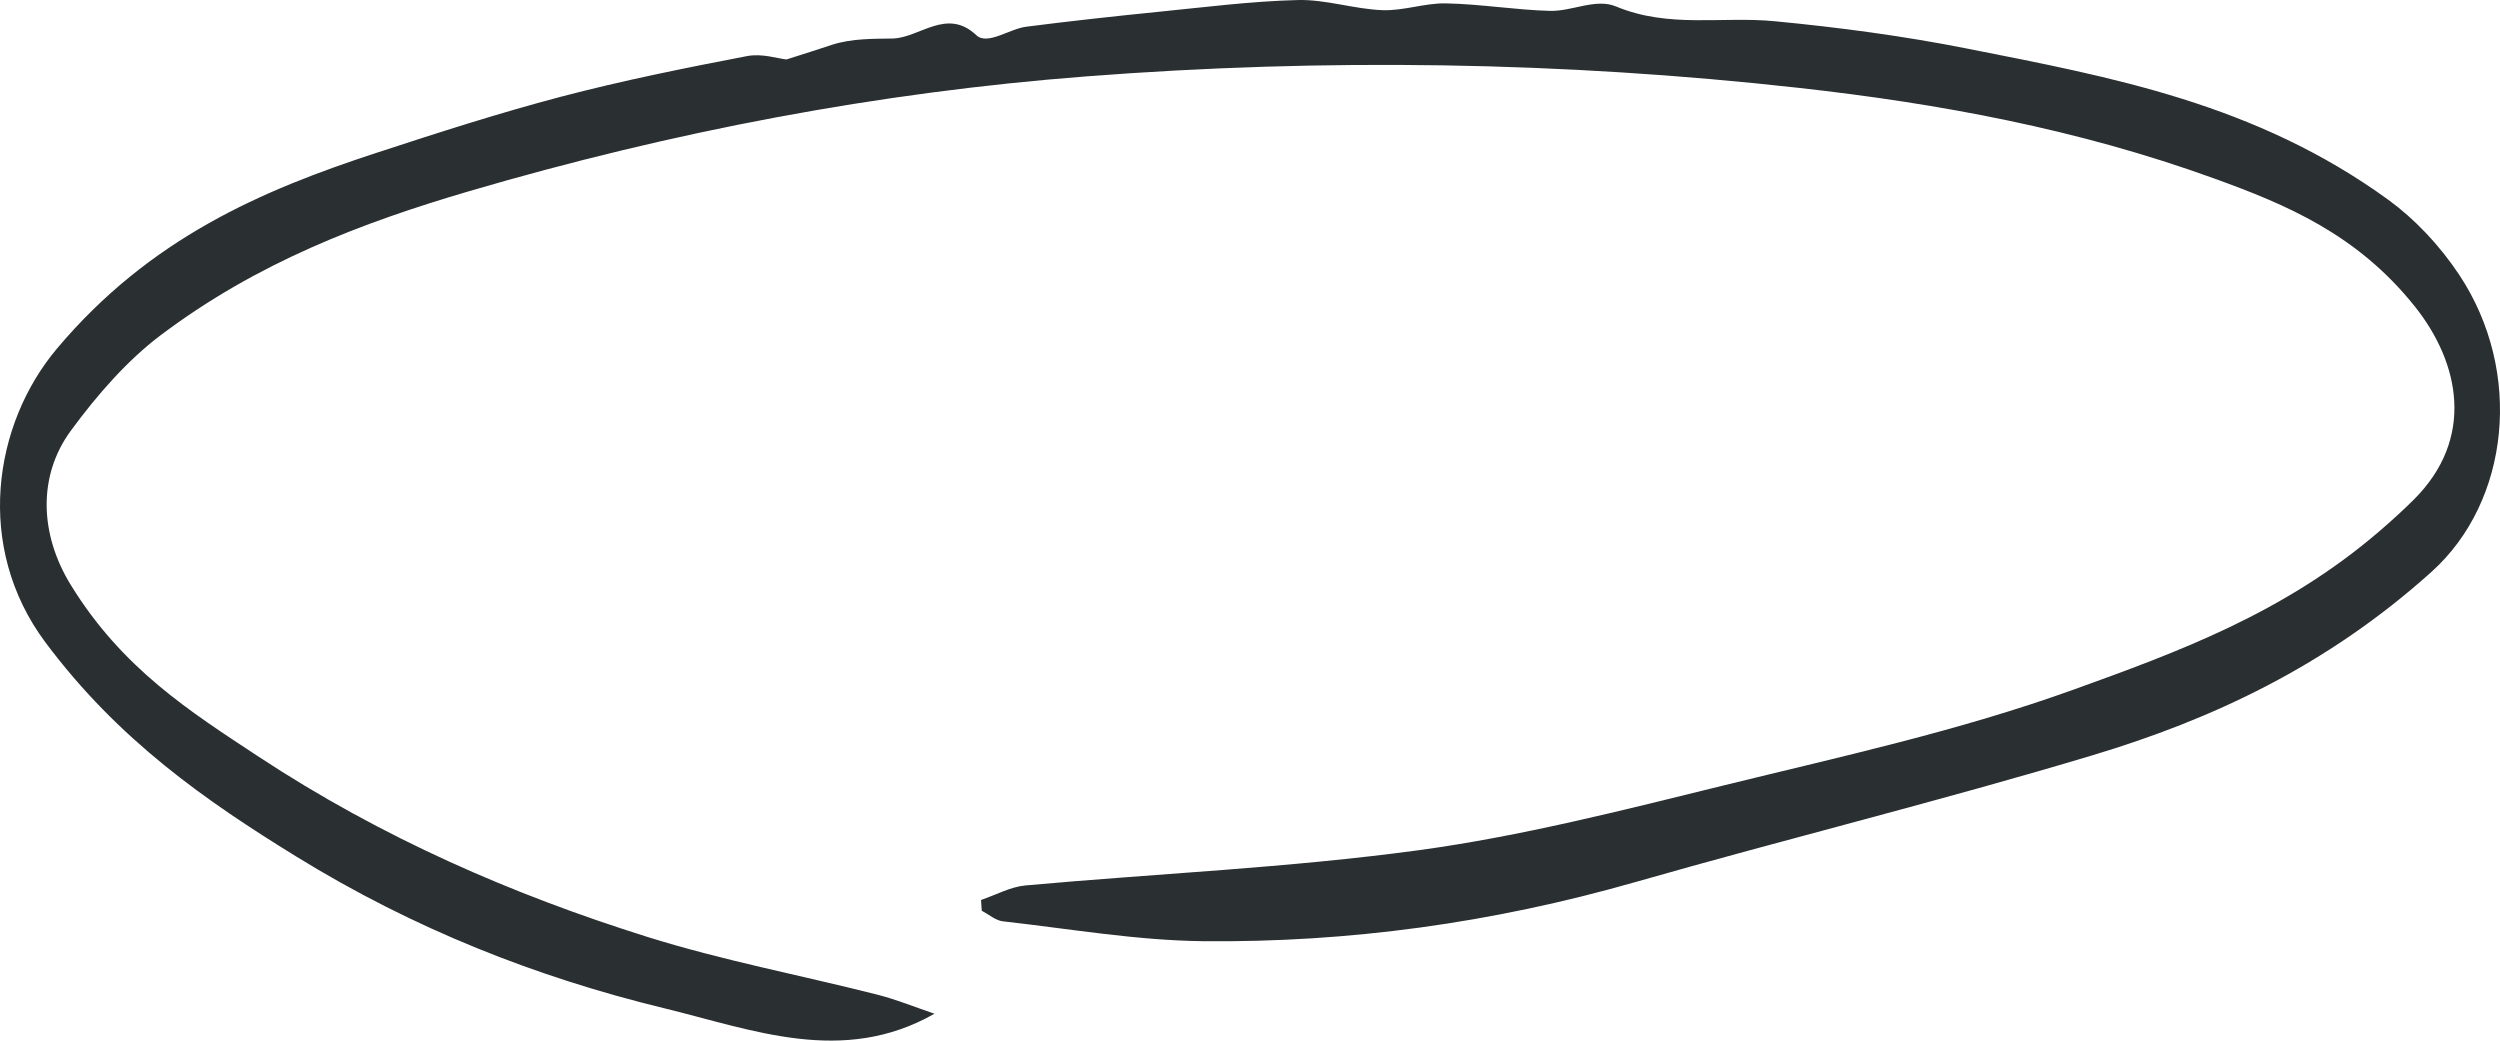 <svg width="394" height="164" viewBox="0 0 394 164" fill="none" xmlns="http://www.w3.org/2000/svg">
<path d="M154.599 141.839C156.925 141.051 159.227 139.775 161.565 139.55C182.239 137.673 202.975 136.791 223.586 133.994C239.732 131.798 255.779 127.688 271.8 123.747C290.185 119.223 308.682 115.207 326.769 108.694C343.263 102.745 359.944 96.645 374.958 83.751C376.811 82.156 378.64 80.504 380.418 78.74C390.096 69.093 387.67 57.212 380.605 48.335C371.487 36.886 360.242 32.213 348.935 28.121C327.44 20.332 305.585 16.316 283.568 13.857C246.138 9.69 208.722 9.146 171.23 12.037C138.466 14.552 106.037 20.708 73.882 30.148C57.151 35.065 40.57 41.315 25.233 52.895C20.145 56.743 15.394 62.111 11.152 67.891C5.903 75.061 6.276 84.239 11.139 92.159C19.262 105.391 30.009 112.166 40.595 119.148C60.299 132.136 80.91 141.014 101.907 147.62C113.936 151.393 126.164 153.682 138.279 156.76C141.227 157.511 144.126 158.693 147.273 159.763C132.794 168.003 118.588 162.278 104.52 158.862C84.692 154.039 65.274 146.456 46.628 134.951C32.51 126.243 18.653 116.671 7.122 101.187C-4.011 86.228 -1.088 66.897 8.975 54.941C23.641 37.505 41.329 29.979 59.279 24.105C68.956 20.933 78.646 17.817 88.398 15.246C98.126 12.693 107.915 10.723 117.705 8.846C120.093 8.377 122.594 9.24 123.949 9.371C126.947 8.414 129.037 7.757 131.114 7.063C134.274 6.031 137.831 6.124 140.692 6.068C144.922 5.974 149.213 1.151 153.865 5.543C155.619 7.194 159.052 4.548 161.739 4.21C168.606 3.328 175.484 2.577 182.363 1.883C189.74 1.151 197.128 0.194 204.517 0.006C208.958 -0.107 213.399 1.432 217.852 1.601C221.198 1.733 224.557 0.456 227.903 0.531C233.364 0.644 238.812 1.564 244.273 1.714C247.756 1.808 251.512 -0.313 254.684 1.019C263.006 4.492 271.39 2.54 279.712 3.347C289.874 4.323 300.049 5.674 310.15 7.682C332.777 12.168 355.528 16.316 376.438 31.518C380.48 34.465 384.399 38.538 387.571 43.305C397.721 58.601 395.544 79.021 383.217 90.113C366.648 105.016 348.512 113.405 329.829 119.017C305.858 126.224 281.714 132.155 257.694 139.024C235.205 145.462 212.528 148.559 189.677 148.333C179.129 148.221 168.593 146.381 158.045 145.199C156.913 145.068 155.831 144.11 154.724 143.529C154.686 142.965 154.649 142.402 154.612 141.839H154.599Z" fill="#2A2F32"/>
</svg>
